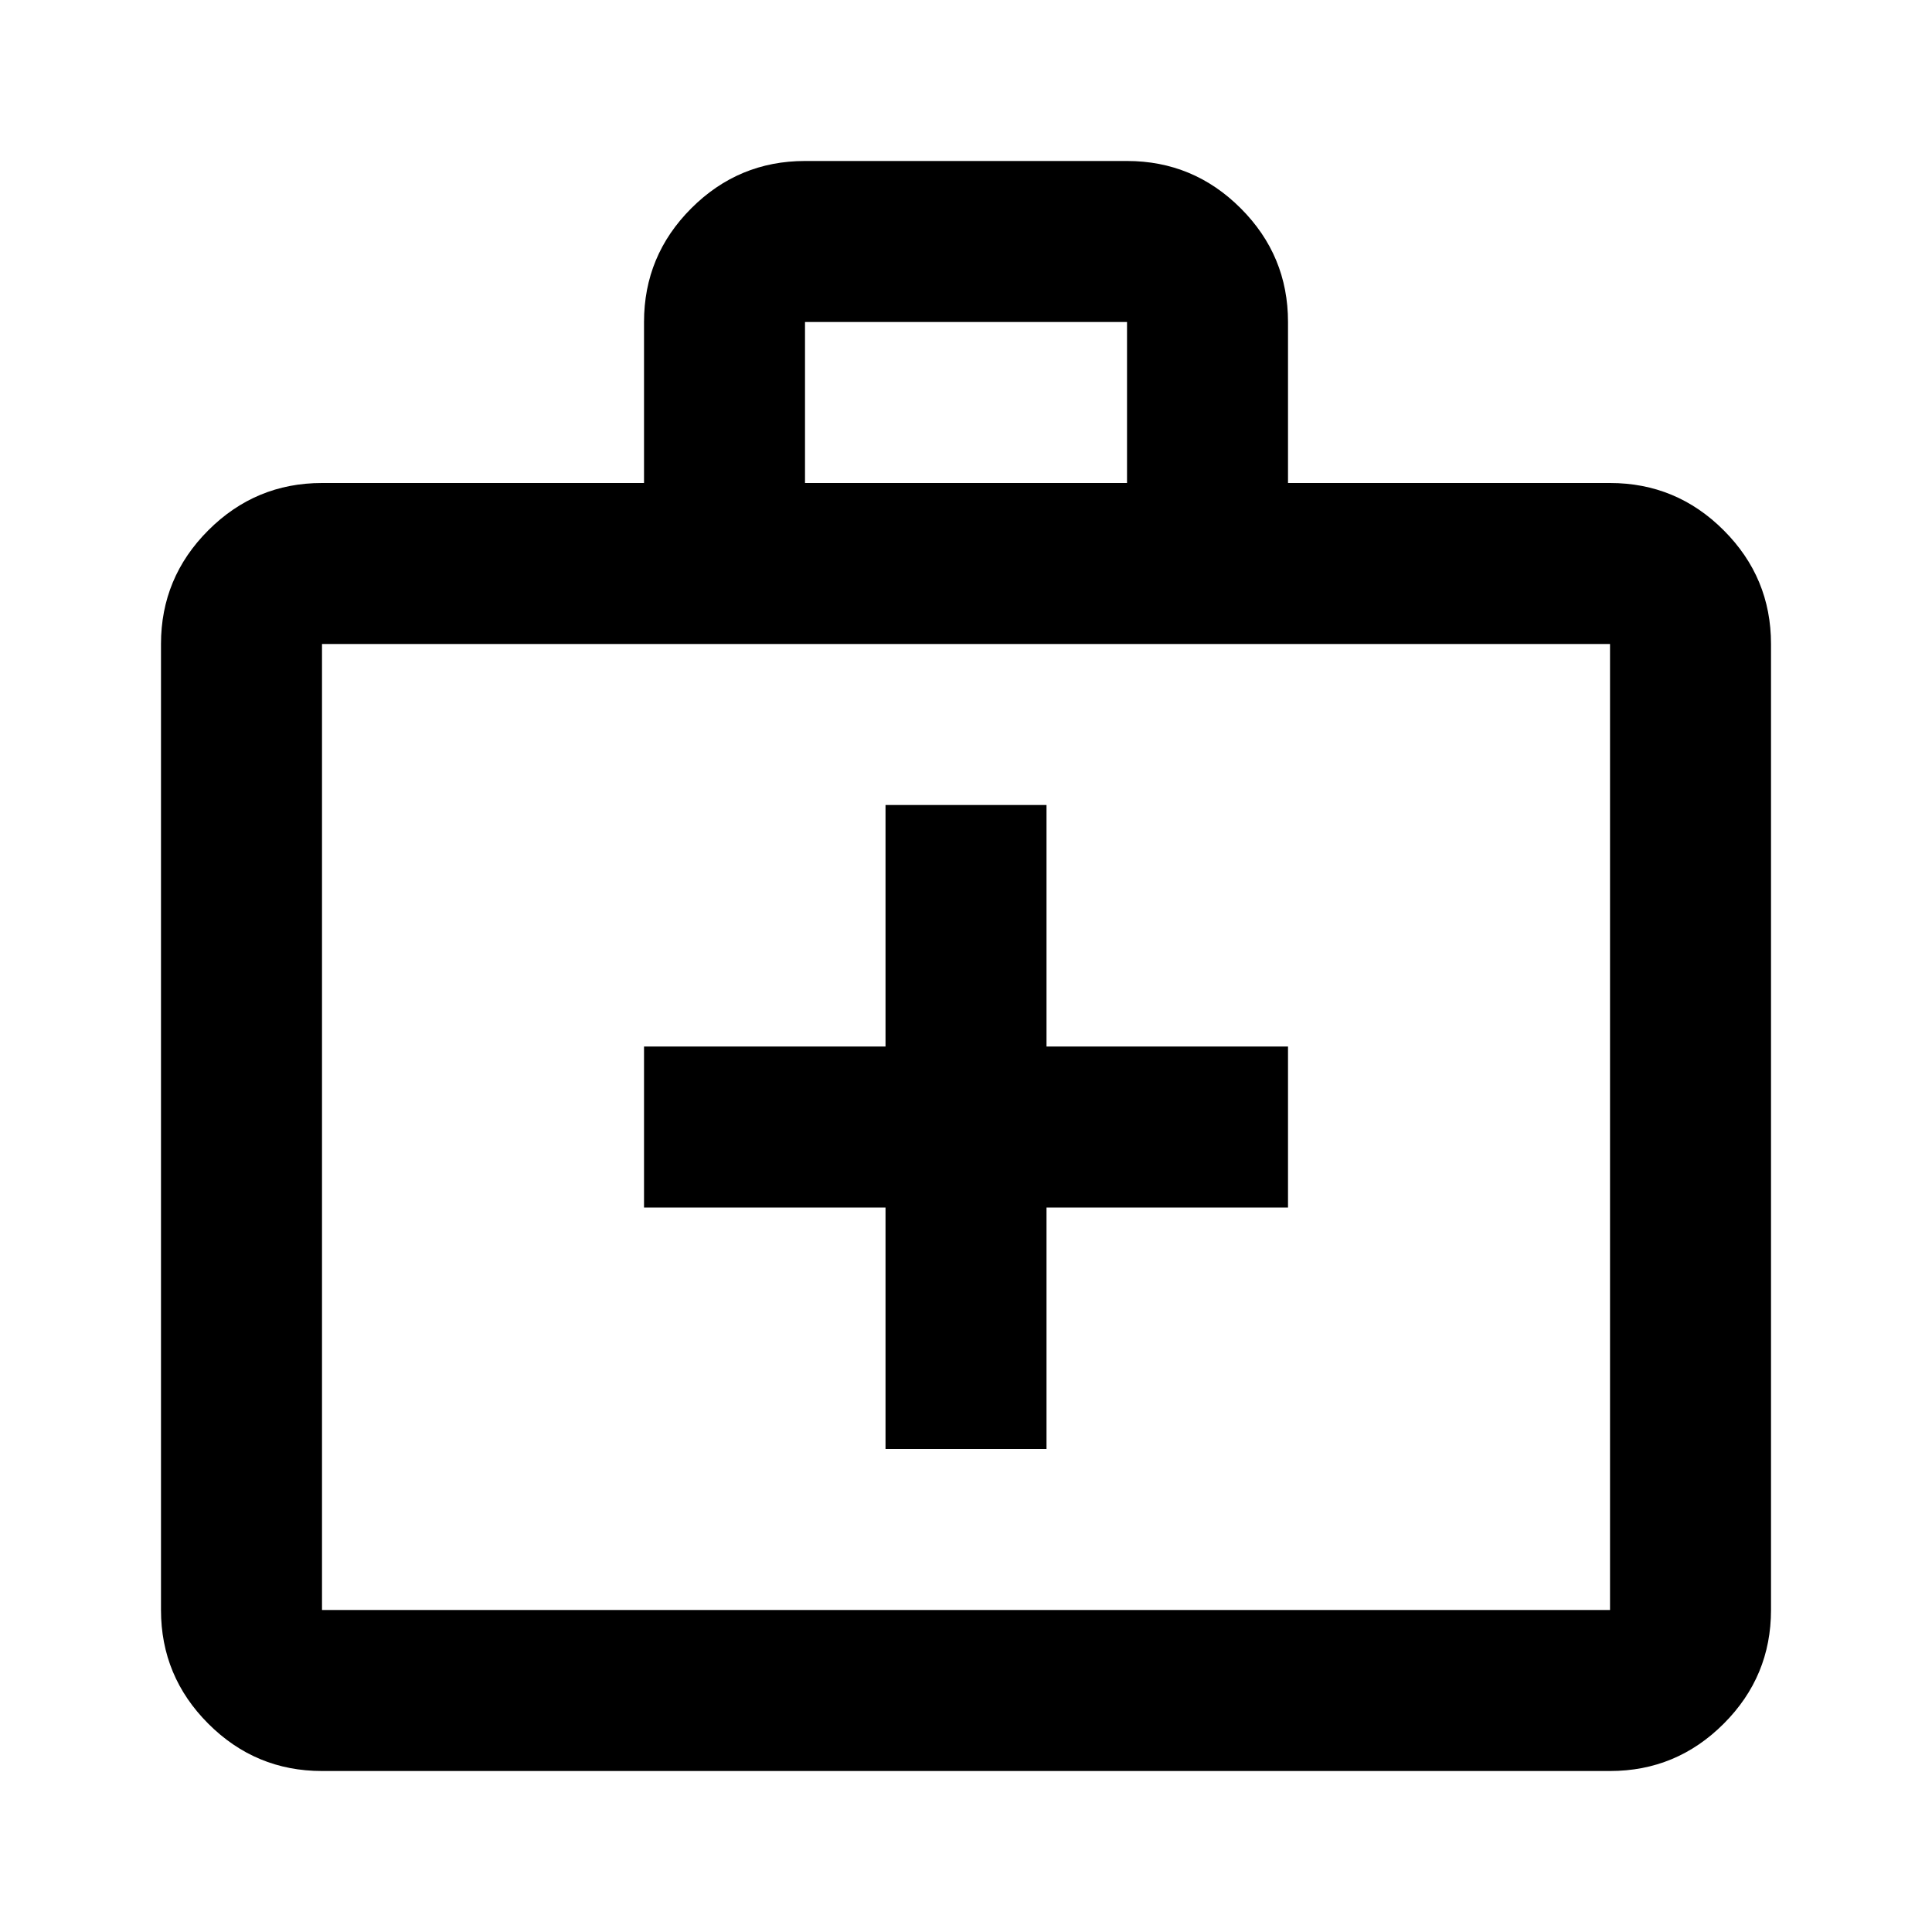 <svg width="64" height="64" viewBox="0 0 64 64" fill="none" xmlns="http://www.w3.org/2000/svg">
<path d="M10.667 58.667C9.2 58.667 7.945 58.145 6.9 57.1C5.856 56.056 5.333 54.8 5.333 53.333V21.333C5.333 19.867 5.856 18.611 6.9 17.567C7.945 16.522 9.2 16 10.667 16H21.334V10.667C21.334 9.2 21.856 7.944 22.9 6.9C23.945 5.856 25.2 5.333 26.667 5.333H37.334C38.8 5.333 40.056 5.856 41.1 6.9C42.145 7.944 42.667 9.2 42.667 10.667V16H53.334C54.8 16 56.056 16.522 57.1 17.567C58.145 18.611 58.667 19.867 58.667 21.333V53.333C58.667 54.8 58.145 56.056 57.1 57.1C56.056 58.145 54.8 58.667 53.334 58.667H10.667ZM10.667 53.333H53.334V21.333H10.667V53.333ZM26.667 16H37.334V10.667H26.667V16ZM29.334 40V48H34.667V40H42.667V34.667H34.667V26.667H29.334V34.667H21.334V40H29.334Z" fill="black"/>
</svg>
